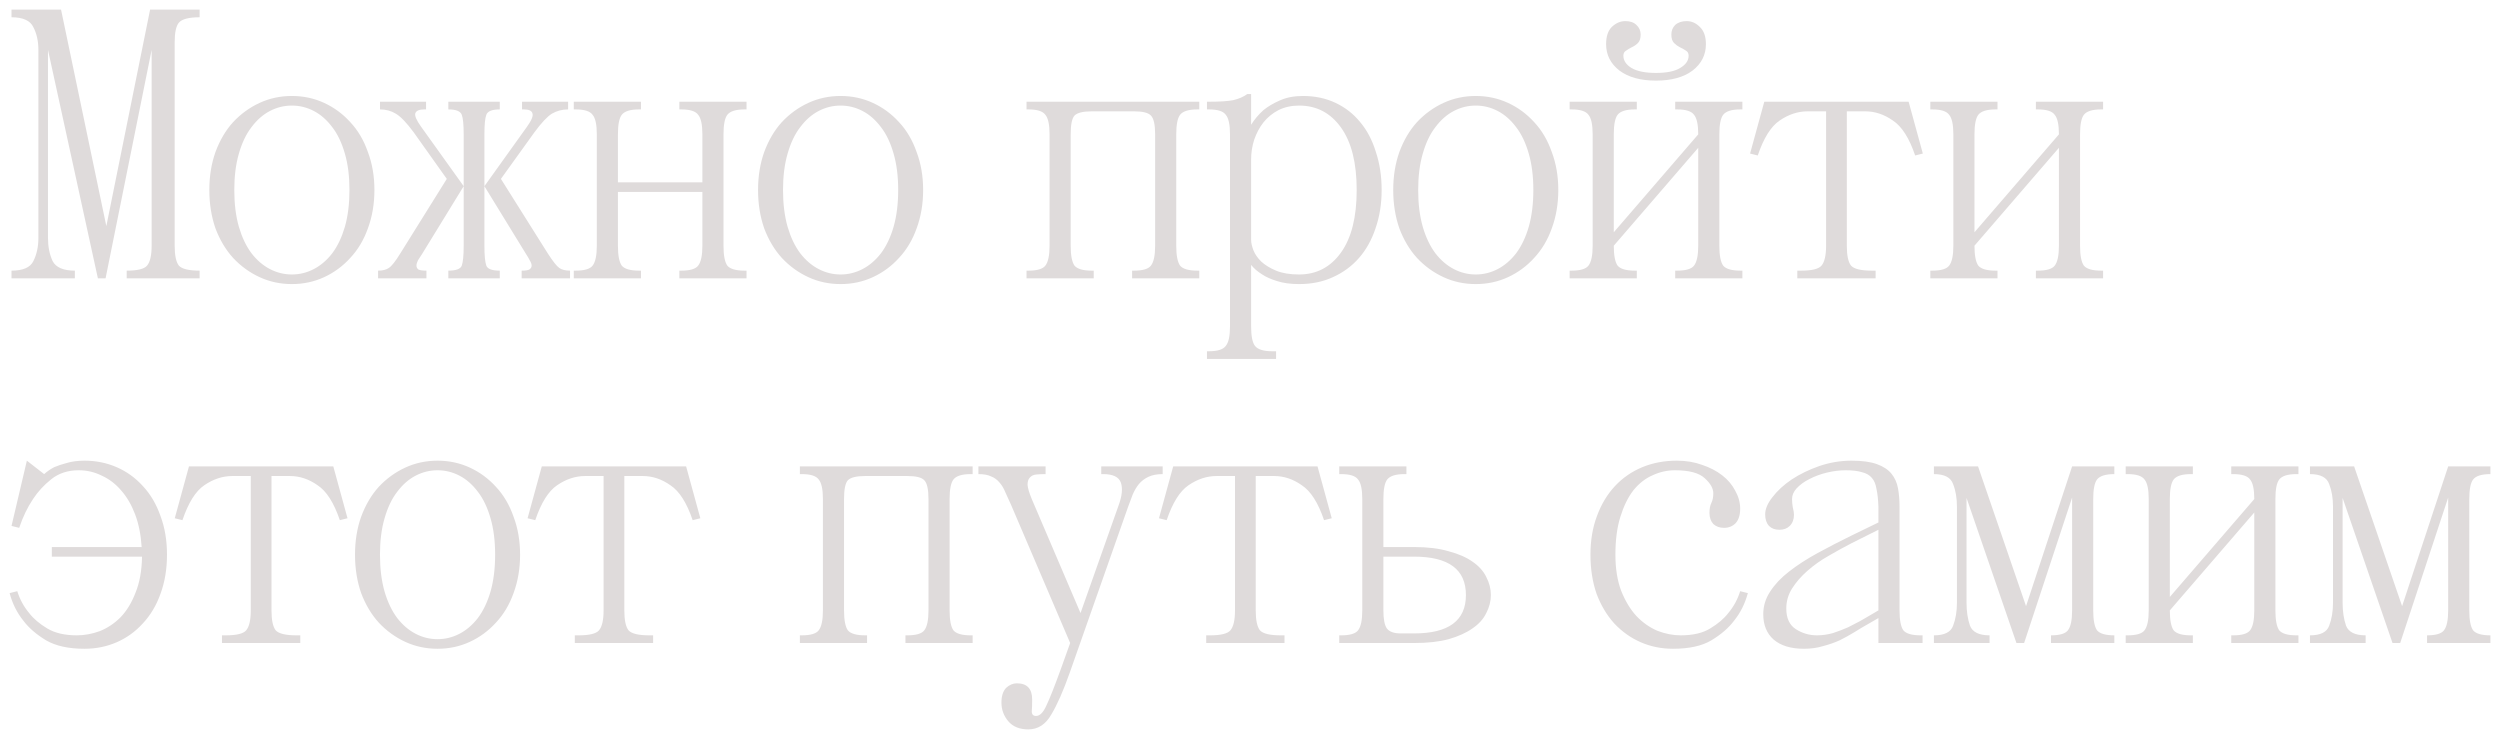 <?xml version="1.0" encoding="UTF-8"?> <svg xmlns="http://www.w3.org/2000/svg" viewBox="5999.4 4417.5 260.491 77"><path fill="#DFDBDB" fill-opacity="1" stroke="" stroke-opacity="1" stroke-width="1" fill-rule="evenodd" id="tSvg13cfd753d93" d="M 6003.4 4442.3 C 6003.4 4422.7 6003.4 4422.7 6003.4 4422.7 C 6003.4 4421.793 6003.227 4421.007 6002.88 4420.34 C 6002.56 4419.647 6001.8 4419.3 6000.6 4419.3 C 6000.6 4418.5 6000.6 4418.5 6000.6 4418.5 C 6000.6 4418.5 6005.76 4418.5 6005.76 4418.5 C 6005.76 4418.5 6010.48 4441.06 6010.48 4441.06 C 6010.48 4441.06 6015.04 4418.5 6015.04 4418.5 C 6015.04 4418.5 6020.2 4418.5 6020.2 4418.5 C 6020.2 4418.5 6020.2 4419.3 6020.2 4419.3 C 6019.08 4419.3 6018.36 4419.487 6018.04 4419.86 C 6017.747 4420.207 6017.6 4420.887 6017.6 4421.9 C 6017.6 4443.1 6017.6 4443.1 6017.6 4443.1 C 6017.6 4444.113 6017.747 4444.807 6018.04 4445.18 C 6018.36 4445.527 6019.08 4445.7 6020.2 4445.7 C 6020.2 4446.5 6020.2 4446.5 6020.2 4446.5 C 6020.2 4446.5 6012.6 4446.5 6012.6 4446.5 C 6012.6 4446.5 6012.6 4445.7 6012.6 4445.7 C 6013.72 4445.7 6014.427 4445.527 6014.72 4445.18 C 6015.04 4444.807 6015.2 4444.113 6015.2 4443.1 C 6015.2 4422.7 6015.2 4422.7 6015.2 4422.7 C 6015.2 4422.7 6010.4 4446.5 6010.4 4446.5 C 6010.4 4446.5 6009.6 4446.5 6009.6 4446.5 C 6009.6 4446.5 6004.4 4422.7 6004.4 4422.7 C 6004.4 4422.7 6004.4 4442.3 6004.4 4442.3 C 6004.4 4443.207 6004.56 4444.007 6004.88 4444.7 C 6005.227 4445.367 6006 4445.7 6007.2 4445.7 C 6007.2 4446.5 6007.2 4446.5 6007.2 4446.5 C 6007.2 4446.5 6000.6 4446.5 6000.6 4446.5 C 6000.6 4446.5 6000.6 4445.7 6000.6 4445.7 C 6001.8 4445.7 6002.56 4445.367 6002.88 4444.7 C 6003.227 4444.007 6003.4 4443.207 6003.4 4442.3Z M 6021.212 4437.3 C 6021.212 4435.86 6021.426 4434.54 6021.852 4433.34 C 6022.306 4432.113 6022.919 4431.073 6023.693 4430.22 C 6024.493 4429.367 6025.413 4428.7 6026.453 4428.22 C 6027.493 4427.74 6028.613 4427.5 6029.812 4427.5 C 6031.012 4427.5 6032.132 4427.74 6033.172 4428.22 C 6034.212 4428.7 6035.119 4429.367 6035.892 4430.22 C 6036.693 4431.073 6037.306 4432.113 6037.733 4433.34 C 6038.186 4434.54 6038.413 4435.86 6038.413 4437.3 C 6038.413 4438.74 6038.186 4440.073 6037.733 4441.3 C 6037.306 4442.5 6036.693 4443.527 6035.892 4444.38 C 6035.119 4445.233 6034.212 4445.9 6033.172 4446.38 C 6032.132 4446.86 6031.012 4447.1 6029.812 4447.1 C 6028.613 4447.1 6027.493 4446.86 6026.453 4446.38 C 6025.413 4445.9 6024.493 4445.233 6023.693 4444.38 C 6022.919 4443.527 6022.306 4442.5 6021.852 4441.3 C 6021.426 4440.073 6021.212 4438.74 6021.212 4437.3Z M 6023.812 4437.3 C 6023.812 4438.74 6023.972 4440.02 6024.292 4441.14 C 6024.613 4442.233 6025.052 4443.153 6025.613 4443.9 C 6026.172 4444.62 6026.812 4445.167 6027.533 4445.54 C 6028.252 4445.913 6029.012 4446.1 6029.812 4446.1 C 6030.613 4446.1 6031.373 4445.913 6032.092 4445.54 C 6032.812 4445.167 6033.453 4444.62 6034.012 4443.9 C 6034.573 4443.153 6035.012 4442.233 6035.333 4441.14 C 6035.653 4440.02 6035.812 4438.74 6035.812 4437.3 C 6035.812 4435.86 6035.653 4434.593 6035.333 4433.5 C 6035.012 4432.38 6034.573 4431.46 6034.012 4430.74 C 6033.453 4429.993 6032.812 4429.433 6032.092 4429.06 C 6031.373 4428.687 6030.613 4428.5 6029.812 4428.5 C 6029.012 4428.5 6028.252 4428.687 6027.533 4429.06 C 6026.812 4429.433 6026.172 4429.993 6025.613 4430.74 C 6025.052 4431.46 6024.613 4432.38 6024.292 4433.5 C 6023.972 4434.593 6023.812 4435.86 6023.812 4437.3Z M 6038.794 4446.5 C 6038.794 4445.7 6038.794 4445.7 6038.794 4445.7 C 6039.274 4445.7 6039.647 4445.607 6039.914 4445.42 C 6040.207 4445.233 6040.607 4444.727 6041.114 4443.9 C 6045.954 4436.14 6045.954 4436.14 6045.954 4436.14 C 6045.954 4436.14 6042.514 4431.3 6042.514 4431.3 C 6041.767 4430.287 6041.14 4429.633 6040.634 4429.34 C 6040.154 4429.047 6039.607 4428.9 6038.994 4428.9 C 6038.994 4428.1 6038.994 4428.1 6038.994 4428.1 C 6038.994 4428.1 6043.794 4428.1 6043.794 4428.1 C 6043.794 4428.1 6043.794 4428.9 6043.794 4428.9 C 6043.794 4428.9 6043.594 4428.9 6043.594 4428.9 C 6043.087 4428.9 6042.78 4429.033 6042.674 4429.3 C 6042.594 4429.567 6042.794 4430.033 6043.274 4430.7 C 6047.714 4436.9 6047.714 4436.9 6047.714 4436.9 C 6047.714 4436.9 6047.714 4431.5 6047.714 4431.5 C 6047.714 4430.487 6047.647 4429.807 6047.514 4429.46 C 6047.38 4429.087 6046.914 4428.9 6046.114 4428.9 C 6046.114 4428.1 6046.114 4428.1 6046.114 4428.1 C 6046.114 4428.1 6051.474 4428.1 6051.474 4428.1 C 6051.474 4428.1 6051.474 4428.9 6051.474 4428.9 C 6050.674 4428.9 6050.207 4429.087 6050.074 4429.46 C 6049.94 4429.807 6049.874 4430.487 6049.874 4431.5 C 6049.874 4436.9 6049.874 4436.9 6049.874 4436.9 C 6049.874 4436.9 6054.314 4430.7 6054.314 4430.7 C 6054.794 4430.033 6054.98 4429.567 6054.874 4429.3 C 6054.794 4429.033 6054.5 4428.9 6053.994 4428.9 C 6053.794 4428.9 6053.794 4428.9 6053.794 4428.9 C 6053.794 4428.9 6053.794 4428.1 6053.794 4428.1 C 6053.794 4428.1 6058.594 4428.1 6058.594 4428.1 C 6058.594 4428.1 6058.594 4428.9 6058.594 4428.9 C 6057.98 4428.9 6057.42 4429.047 6056.914 4429.34 C 6056.434 4429.633 6055.82 4430.287 6055.074 4431.3 C 6051.594 4436.14 6051.594 4436.14 6051.594 4436.14 C 6051.594 4436.14 6056.474 4443.9 6056.474 4443.9 C 6057.007 4444.727 6057.407 4445.233 6057.674 4445.42 C 6057.94 4445.607 6058.314 4445.7 6058.794 4445.7 C 6058.794 4446.5 6058.794 4446.5 6058.794 4446.5 C 6058.794 4446.5 6053.754 4446.5 6053.754 4446.5 C 6053.754 4446.5 6053.754 4445.7 6053.754 4445.7 C 6054.154 4445.7 6054.42 4445.66 6054.554 4445.58 C 6054.714 4445.473 6054.794 4445.34 6054.794 4445.18 C 6054.794 4445.02 6054.727 4444.833 6054.594 4444.62 C 6054.487 4444.407 6054.354 4444.18 6054.194 4443.94 C 6049.874 4436.9 6049.874 4436.9 6049.874 4436.9 C 6049.874 4436.9 6049.874 4443.1 6049.874 4443.1 C 6049.874 4444.113 6049.94 4444.807 6050.074 4445.18 C 6050.207 4445.527 6050.674 4445.7 6051.474 4445.7 C 6051.474 4446.5 6051.474 4446.5 6051.474 4446.5 C 6051.474 4446.5 6046.114 4446.5 6046.114 4446.5 C 6046.114 4446.5 6046.114 4445.7 6046.114 4445.7 C 6046.914 4445.7 6047.38 4445.527 6047.514 4445.18 C 6047.647 4444.807 6047.714 4444.113 6047.714 4443.1 C 6047.714 4436.9 6047.714 4436.9 6047.714 4436.9 C 6047.714 4436.9 6043.394 4443.94 6043.394 4443.94 C 6043.234 4444.18 6043.087 4444.407 6042.954 4444.62 C 6042.847 4444.833 6042.794 4445.02 6042.794 4445.18 C 6042.794 4445.34 6042.86 4445.473 6042.994 4445.58 C 6043.154 4445.66 6043.434 4445.7 6043.834 4445.7 C 6043.834 4446.5 6043.834 4446.5 6043.834 4446.5 C 6043.834 4446.5 6038.794 4446.5 6038.794 4446.5 M 6059.186 4446.5 C 6059.186 4445.7 6059.186 4445.7 6059.186 4445.7 C 6059.186 4445.7 6059.386 4445.7 6059.386 4445.7 C 6060.293 4445.7 6060.879 4445.527 6061.146 4445.18 C 6061.439 4444.807 6061.586 4444.113 6061.586 4443.1 C 6061.586 4431.5 6061.586 4431.5 6061.586 4431.5 C 6061.586 4430.487 6061.439 4429.807 6061.146 4429.46 C 6060.879 4429.087 6060.293 4428.9 6059.386 4428.9 C 6059.186 4428.9 6059.186 4428.9 6059.186 4428.9 C 6059.186 4428.9 6059.186 4428.1 6059.186 4428.1 C 6059.186 4428.1 6066.186 4428.1 6066.186 4428.1 C 6066.186 4428.1 6066.186 4428.9 6066.186 4428.9 C 6066.186 4428.9 6065.986 4428.9 6065.986 4428.9 C 6065.079 4428.9 6064.479 4429.087 6064.186 4429.46 C 6063.919 4429.807 6063.786 4430.487 6063.786 4431.5 C 6063.786 4436.5 6063.786 4436.5 6063.786 4436.5 C 6063.786 4436.5 6072.586 4436.5 6072.586 4436.5 C 6072.586 4436.5 6072.586 4431.5 6072.586 4431.5 C 6072.586 4430.487 6072.439 4429.807 6072.146 4429.46 C 6071.879 4429.087 6071.293 4428.9 6070.386 4428.9 C 6070.186 4428.9 6070.186 4428.9 6070.186 4428.9 C 6070.186 4428.9 6070.186 4428.1 6070.186 4428.1 C 6070.186 4428.1 6077.186 4428.1 6077.186 4428.1 C 6077.186 4428.1 6077.186 4428.9 6077.186 4428.9 C 6077.186 4428.9 6076.986 4428.9 6076.986 4428.9 C 6076.079 4428.9 6075.479 4429.087 6075.186 4429.46 C 6074.919 4429.807 6074.786 4430.487 6074.786 4431.5 C 6074.786 4443.1 6074.786 4443.1 6074.786 4443.1 C 6074.786 4444.113 6074.919 4444.807 6075.186 4445.18 C 6075.479 4445.527 6076.079 4445.7 6076.986 4445.7 C 6077.186 4445.7 6077.186 4445.7 6077.186 4445.7 C 6077.186 4445.7 6077.186 4446.5 6077.186 4446.5 C 6077.186 4446.5 6070.186 4446.5 6070.186 4446.5 C 6070.186 4446.5 6070.186 4445.7 6070.186 4445.7 C 6070.186 4445.7 6070.386 4445.7 6070.386 4445.7 C 6071.293 4445.7 6071.879 4445.527 6072.146 4445.18 C 6072.439 4444.807 6072.586 4444.113 6072.586 4443.1 C 6072.586 4437.5 6072.586 4437.5 6072.586 4437.5 C 6072.586 4437.5 6063.786 4437.5 6063.786 4437.5 C 6063.786 4437.5 6063.786 4443.1 6063.786 4443.1 C 6063.786 4444.113 6063.919 4444.807 6064.186 4445.18 C 6064.479 4445.527 6065.079 4445.7 6065.986 4445.7 C 6066.186 4445.7 6066.186 4445.7 6066.186 4445.7 C 6066.186 4445.7 6066.186 4446.5 6066.186 4446.5 C 6066.186 4446.5 6059.186 4446.5 6059.186 4446.5 M 6078.387 4437.3 C 6078.387 4435.86 6078.601 4434.54 6079.028 4433.34 C 6079.481 4432.113 6080.094 4431.073 6080.868 4430.22 C 6081.667 4429.367 6082.587 4428.7 6083.627 4428.22 C 6084.667 4427.74 6085.788 4427.5 6086.988 4427.5 C 6088.188 4427.5 6089.307 4427.74 6090.347 4428.22 C 6091.387 4428.7 6092.294 4429.367 6093.068 4430.22 C 6093.868 4431.073 6094.481 4432.113 6094.908 4433.34 C 6095.361 4434.54 6095.587 4435.86 6095.587 4437.3 C 6095.587 4438.74 6095.361 4440.073 6094.908 4441.3 C 6094.481 4442.5 6093.868 4443.527 6093.068 4444.38 C 6092.294 4445.233 6091.387 4445.9 6090.347 4446.38 C 6089.307 4446.86 6088.188 4447.1 6086.988 4447.1 C 6085.788 4447.1 6084.667 4446.86 6083.627 4446.38 C 6082.587 4445.9 6081.667 4445.233 6080.868 4444.38 C 6080.094 4443.527 6079.481 4442.5 6079.028 4441.3 C 6078.601 4440.073 6078.387 4438.74 6078.387 4437.3Z M 6080.988 4437.3 C 6080.988 4438.74 6081.148 4440.02 6081.467 4441.14 C 6081.788 4442.233 6082.227 4443.153 6082.788 4443.9 C 6083.347 4444.62 6083.988 4445.167 6084.708 4445.54 C 6085.427 4445.913 6086.188 4446.1 6086.988 4446.1 C 6087.788 4446.1 6088.547 4445.913 6089.267 4445.54 C 6089.988 4445.167 6090.627 4444.62 6091.188 4443.9 C 6091.748 4443.153 6092.188 4442.233 6092.507 4441.14 C 6092.828 4440.02 6092.988 4438.74 6092.988 4437.3 C 6092.988 4435.86 6092.828 4434.593 6092.507 4433.5 C 6092.188 4432.38 6091.748 4431.46 6091.188 4430.74 C 6090.627 4429.993 6089.988 4429.433 6089.267 4429.06 C 6088.547 4428.687 6087.788 4428.5 6086.988 4428.5 C 6086.188 4428.5 6085.427 4428.687 6084.708 4429.06 C 6083.988 4429.433 6083.347 4429.993 6082.788 4430.74 C 6082.227 4431.46 6081.788 4432.38 6081.467 4433.5 C 6081.148 4434.593 6080.988 4435.86 6080.988 4437.3Z M 6106.361 4446.5 C 6106.361 4445.7 6106.361 4445.7 6106.361 4445.7 C 6106.361 4445.7 6106.561 4445.7 6106.561 4445.7 C 6107.468 4445.7 6108.054 4445.527 6108.321 4445.18 C 6108.614 4444.807 6108.761 4444.113 6108.761 4443.1 C 6108.761 4431.5 6108.761 4431.5 6108.761 4431.5 C 6108.761 4430.487 6108.614 4429.807 6108.321 4429.46 C 6108.054 4429.087 6107.468 4428.9 6106.561 4428.9 C 6106.361 4428.9 6106.361 4428.9 6106.361 4428.9 C 6106.361 4428.9 6106.361 4428.1 6106.361 4428.1 C 6106.361 4428.1 6124.361 4428.1 6124.361 4428.1 C 6124.361 4428.1 6124.361 4428.9 6124.361 4428.9 C 6124.361 4428.9 6124.161 4428.9 6124.161 4428.9 C 6123.254 4428.9 6122.654 4429.087 6122.361 4429.46 C 6122.094 4429.807 6121.961 4430.487 6121.961 4431.5 C 6121.961 4443.1 6121.961 4443.1 6121.961 4443.1 C 6121.961 4444.113 6122.094 4444.807 6122.361 4445.18 C 6122.654 4445.527 6123.254 4445.7 6124.161 4445.7 C 6124.361 4445.7 6124.361 4445.7 6124.361 4445.7 C 6124.361 4445.7 6124.361 4446.5 6124.361 4446.5 C 6124.361 4446.5 6117.361 4446.5 6117.361 4446.5 C 6117.361 4446.5 6117.361 4445.7 6117.361 4445.7 C 6117.361 4445.7 6117.561 4445.7 6117.561 4445.7 C 6118.468 4445.7 6119.054 4445.527 6119.321 4445.18 C 6119.614 4444.807 6119.761 4444.113 6119.761 4443.1 C 6119.761 4431.5 6119.761 4431.5 6119.761 4431.5 C 6119.761 4430.487 6119.614 4429.833 6119.321 4429.54 C 6119.054 4429.247 6118.468 4429.1 6117.561 4429.1 C 6113.161 4429.1 6113.161 4429.1 6113.161 4429.1 C 6112.254 4429.1 6111.654 4429.247 6111.361 4429.54 C 6111.094 4429.833 6110.961 4430.487 6110.961 4431.5 C 6110.961 4443.1 6110.961 4443.1 6110.961 4443.1 C 6110.961 4444.113 6111.094 4444.807 6111.361 4445.18 C 6111.654 4445.527 6112.254 4445.7 6113.161 4445.7 C 6113.361 4445.7 6113.361 4445.7 6113.361 4445.7 C 6113.361 4445.7 6113.361 4446.5 6113.361 4446.5 C 6113.361 4446.5 6106.361 4446.5 6106.361 4446.5 M 6125.362 4454.1 C 6126.269 4454.1 6126.856 4453.913 6127.122 4453.54 C 6127.416 4453.193 6127.562 4452.513 6127.562 4451.5 C 6127.562 4431.5 6127.562 4431.5 6127.562 4431.5 C 6127.562 4430.487 6127.416 4429.807 6127.122 4429.46 C 6126.856 4429.087 6126.269 4428.9 6125.362 4428.9 C 6125.162 4428.9 6125.162 4428.9 6125.162 4428.9 C 6125.162 4428.9 6125.162 4428.1 6125.162 4428.1 C 6125.162 4428.1 6125.362 4428.1 6125.362 4428.1 C 6126.482 4428.1 6127.322 4428.047 6127.882 4427.94 C 6128.469 4427.807 6128.962 4427.593 6129.362 4427.3 C 6129.762 4427.3 6129.762 4427.3 6129.762 4427.3 C 6129.762 4427.3 6129.762 4430.5 6129.762 4430.5 C 6130.109 4429.94 6130.536 4429.433 6131.042 4428.98 C 6131.496 4428.607 6132.056 4428.273 6132.722 4427.98 C 6133.416 4427.66 6134.229 4427.5 6135.162 4427.5 C 6136.416 4427.5 6137.549 4427.74 6138.562 4428.22 C 6139.576 4428.7 6140.429 4429.367 6141.122 4430.22 C 6141.842 4431.073 6142.389 4432.113 6142.762 4433.34 C 6143.162 4434.54 6143.362 4435.86 6143.362 4437.3 C 6143.362 4438.74 6143.149 4440.073 6142.722 4441.3 C 6142.322 4442.5 6141.749 4443.527 6141.002 4444.38 C 6140.256 4445.233 6139.349 4445.9 6138.282 4446.38 C 6137.242 4446.86 6136.069 4447.1 6134.762 4447.1 C 6133.856 4447.1 6133.082 4446.993 6132.442 4446.78 C 6131.829 4446.593 6131.322 4446.367 6130.922 4446.1 C 6130.442 4445.807 6130.056 4445.473 6129.762 4445.1 C 6129.762 4451.5 6129.762 4451.5 6129.762 4451.5 C 6129.762 4452.513 6129.896 4453.193 6130.162 4453.54 C 6130.456 4453.913 6131.056 4454.1 6131.962 4454.1 C 6132.362 4454.1 6132.362 4454.1 6132.362 4454.1 C 6132.362 4454.1 6132.362 4454.9 6132.362 4454.9 C 6132.362 4454.9 6125.162 4454.9 6125.162 4454.9 C 6125.162 4454.9 6125.162 4454.1 6125.162 4454.1 C 6125.162 4454.1 6125.362 4454.1 6125.362 4454.1 M 6129.762 4442.5 C 6129.762 4442.793 6129.842 4443.153 6130.002 4443.58 C 6130.162 4443.98 6130.429 4444.367 6130.802 4444.74 C 6131.202 4445.113 6131.722 4445.433 6132.362 4445.7 C 6133.002 4445.967 6133.802 4446.1 6134.762 4446.1 C 6136.576 4446.1 6138.029 4445.34 6139.122 4443.82 C 6140.216 4442.3 6140.762 4440.127 6140.762 4437.3 C 6140.762 4434.473 6140.216 4432.3 6139.122 4430.78 C 6138.029 4429.26 6136.576 4428.5 6134.762 4428.5 C 6133.962 4428.5 6133.242 4428.66 6132.602 4428.98 C 6131.989 4429.3 6131.469 4429.727 6131.042 4430.26 C 6130.642 4430.767 6130.322 4431.367 6130.082 4432.06 C 6129.869 4432.727 6129.762 4433.407 6129.762 4434.1 C 6129.762 4442.5 6129.762 4442.5 6129.762 4442.5 M 6144.569 4437.3 C 6144.569 4435.86 6144.782 4434.54 6145.209 4433.34 C 6145.662 4432.113 6146.275 4431.073 6147.049 4430.22 C 6147.849 4429.367 6148.769 4428.7 6149.809 4428.22 C 6150.849 4427.74 6151.969 4427.5 6153.169 4427.5 C 6154.369 4427.5 6155.489 4427.74 6156.529 4428.22 C 6157.569 4428.7 6158.475 4429.367 6159.249 4430.22 C 6160.049 4431.073 6160.662 4432.113 6161.089 4433.34 C 6161.542 4434.54 6161.769 4435.86 6161.769 4437.3 C 6161.769 4438.74 6161.542 4440.073 6161.089 4441.3 C 6160.662 4442.5 6160.049 4443.527 6159.249 4444.38 C 6158.475 4445.233 6157.569 4445.9 6156.529 4446.38 C 6155.489 4446.86 6154.369 4447.1 6153.169 4447.1 C 6151.969 4447.1 6150.849 4446.86 6149.809 4446.38 C 6148.769 4445.9 6147.849 4445.233 6147.049 4444.38 C 6146.275 4443.527 6145.662 4442.5 6145.209 4441.3 C 6144.782 4440.073 6144.569 4438.74 6144.569 4437.3Z M 6147.169 4437.3 C 6147.169 4438.74 6147.329 4440.02 6147.649 4441.14 C 6147.969 4442.233 6148.409 4443.153 6148.969 4443.9 C 6149.529 4444.62 6150.169 4445.167 6150.889 4445.54 C 6151.609 4445.913 6152.369 4446.1 6153.169 4446.1 C 6153.969 4446.1 6154.729 4445.913 6155.449 4445.54 C 6156.169 4445.167 6156.809 4444.62 6157.369 4443.9 C 6157.929 4443.153 6158.369 4442.233 6158.689 4441.14 C 6159.009 4440.02 6159.169 4438.74 6159.169 4437.3 C 6159.169 4435.86 6159.009 4434.593 6158.689 4433.5 C 6158.369 4432.38 6157.929 4431.46 6157.369 4430.74 C 6156.809 4429.993 6156.169 4429.433 6155.449 4429.06 C 6154.729 4428.687 6153.969 4428.5 6153.169 4428.5 C 6152.369 4428.5 6151.609 4428.687 6150.889 4429.06 C 6150.169 4429.433 6149.529 4429.993 6148.969 4430.74 C 6148.409 4431.46 6147.969 4432.38 6147.649 4433.5 C 6147.329 4434.593 6147.169 4435.86 6147.169 4437.3Z M 6162.95 4446.5 C 6162.95 4445.7 6162.95 4445.7 6162.95 4445.7 C 6162.95 4445.7 6163.15 4445.7 6163.15 4445.7 C 6164.057 4445.7 6164.643 4445.527 6164.91 4445.18 C 6165.203 4444.807 6165.35 4444.113 6165.35 4443.1 C 6165.35 4431.5 6165.35 4431.5 6165.35 4431.5 C 6165.35 4430.487 6165.203 4429.807 6164.91 4429.46 C 6164.643 4429.087 6164.057 4428.9 6163.15 4428.9 C 6162.95 4428.9 6162.95 4428.9 6162.95 4428.9 C 6162.95 4428.9 6162.95 4428.1 6162.95 4428.1 C 6162.95 4428.1 6169.95 4428.1 6169.95 4428.1 C 6169.95 4428.1 6169.95 4428.9 6169.95 4428.9 C 6169.95 4428.9 6169.75 4428.9 6169.75 4428.9 C 6168.843 4428.9 6168.243 4429.087 6167.95 4429.46 C 6167.683 4429.807 6167.55 4430.487 6167.55 4431.5 C 6167.55 4441.7 6167.55 4441.7 6167.55 4441.7 C 6167.55 4441.7 6176.35 4431.5 6176.35 4431.5 C 6176.35 4430.487 6176.203 4429.807 6175.91 4429.46 C 6175.643 4429.087 6175.057 4428.9 6174.15 4428.9 C 6173.95 4428.9 6173.95 4428.9 6173.95 4428.9 C 6173.95 4428.9 6173.95 4428.1 6173.95 4428.1 C 6173.95 4428.1 6180.95 4428.1 6180.95 4428.1 C 6180.95 4428.1 6180.95 4428.9 6180.95 4428.9 C 6180.95 4428.9 6180.75 4428.9 6180.75 4428.9 C 6179.843 4428.9 6179.243 4429.087 6178.95 4429.46 C 6178.683 4429.807 6178.55 4430.487 6178.55 4431.5 C 6178.55 4443.1 6178.55 4443.1 6178.55 4443.1 C 6178.55 4444.113 6178.683 4444.807 6178.95 4445.18 C 6179.243 4445.527 6179.843 4445.7 6180.75 4445.7 C 6180.95 4445.7 6180.95 4445.7 6180.95 4445.7 C 6180.95 4445.7 6180.95 4446.5 6180.95 4446.5 C 6180.95 4446.5 6173.95 4446.5 6173.95 4446.5 C 6173.95 4446.5 6173.95 4445.7 6173.95 4445.7 C 6173.95 4445.7 6174.15 4445.7 6174.15 4445.7 C 6175.057 4445.7 6175.643 4445.527 6175.91 4445.18 C 6176.203 4444.807 6176.35 4444.113 6176.35 4443.1 C 6176.35 4432.9 6176.35 4432.9 6176.35 4432.9 C 6176.35 4432.9 6167.55 4443.1 6167.55 4443.1 C 6167.55 4444.113 6167.683 4444.807 6167.95 4445.18 C 6168.243 4445.527 6168.843 4445.7 6169.75 4445.7 C 6169.95 4445.7 6169.95 4445.7 6169.95 4445.7 C 6169.95 4445.7 6169.95 4446.5 6169.95 4446.5 C 6169.95 4446.5 6162.95 4446.5 6162.95 4446.5 M 6168.75 4419.7 C 6169.257 4419.7 6169.643 4419.833 6169.91 4420.1 C 6170.203 4420.367 6170.35 4420.7 6170.35 4421.1 C 6170.35 4421.5 6170.257 4421.793 6170.07 4421.98 C 6169.883 4422.167 6169.67 4422.313 6169.43 4422.42 C 6169.217 4422.527 6169.017 4422.647 6168.83 4422.78 C 6168.643 4422.887 6168.55 4423.06 6168.55 4423.3 C 6168.55 4423.807 6168.83 4424.233 6169.39 4424.58 C 6169.977 4424.927 6170.83 4425.1 6171.95 4425.1 C 6173.07 4425.1 6173.91 4424.927 6174.47 4424.58 C 6175.057 4424.233 6175.35 4423.807 6175.35 4423.3 C 6175.35 4423.06 6175.257 4422.887 6175.07 4422.78 C 6174.883 4422.647 6174.67 4422.527 6174.43 4422.42 C 6174.217 4422.313 6174.017 4422.167 6173.83 4421.98 C 6173.643 4421.793 6173.55 4421.5 6173.55 4421.1 C 6173.55 4420.7 6173.683 4420.367 6173.95 4420.1 C 6174.243 4419.833 6174.643 4419.7 6175.15 4419.7 C 6175.657 4419.7 6176.11 4419.9 6176.51 4420.3 C 6176.937 4420.7 6177.15 4421.3 6177.15 4422.1 C 6177.15 4423.22 6176.683 4424.14 6175.75 4424.86 C 6174.817 4425.553 6173.55 4425.9 6171.95 4425.9 C 6170.35 4425.9 6169.083 4425.553 6168.15 4424.86 C 6167.217 4424.14 6166.75 4423.22 6166.75 4422.1 C 6166.75 4421.3 6166.95 4420.7 6167.35 4420.3 C 6167.777 4419.9 6168.243 4419.7 6168.75 4419.7Z M 6183.232 4428.1 C 6198.272 4428.1 6198.272 4428.1 6198.272 4428.1 C 6198.272 4428.1 6199.752 4433.5 6199.752 4433.5 C 6199.752 4433.5 6198.952 4433.7 6198.952 4433.7 C 6198.338 4431.887 6197.565 4430.673 6196.632 4430.06 C 6195.725 4429.42 6194.765 4429.1 6193.752 4429.1 C 6191.832 4429.1 6191.832 4429.1 6191.832 4429.1 C 6191.832 4429.1 6191.832 4443.1 6191.832 4443.1 C 6191.832 4444.113 6191.978 4444.807 6192.272 4445.18 C 6192.592 4445.527 6193.312 4445.7 6194.432 4445.7 C 6194.832 4445.7 6194.832 4445.7 6194.832 4445.7 C 6194.832 4445.7 6194.832 4446.5 6194.832 4446.5 C 6194.832 4446.5 6186.672 4446.5 6186.672 4446.5 C 6186.672 4446.5 6186.672 4445.7 6186.672 4445.7 C 6186.672 4445.7 6187.072 4445.7 6187.072 4445.7 C 6188.192 4445.7 6188.898 4445.527 6189.192 4445.18 C 6189.512 4444.807 6189.672 4444.113 6189.672 4443.1 C 6189.672 4429.1 6189.672 4429.1 6189.672 4429.1 C 6189.672 4429.1 6187.752 4429.1 6187.752 4429.1 C 6186.738 4429.1 6185.765 4429.42 6184.832 4430.06 C 6183.925 4430.673 6183.165 4431.887 6182.552 4433.7 C 6181.752 4433.5 6181.752 4433.5 6181.752 4433.5 C 6181.752 4433.5 6183.232 4428.1 6183.232 4428.1 M 6200.533 4446.5 C 6200.533 4445.7 6200.533 4445.7 6200.533 4445.7 C 6200.533 4445.7 6200.733 4445.7 6200.733 4445.7 C 6201.639 4445.7 6202.226 4445.527 6202.493 4445.18 C 6202.786 4444.807 6202.933 4444.113 6202.933 4443.1 C 6202.933 4431.5 6202.933 4431.5 6202.933 4431.5 C 6202.933 4430.487 6202.786 4429.807 6202.493 4429.46 C 6202.226 4429.087 6201.639 4428.9 6200.733 4428.9 C 6200.533 4428.9 6200.533 4428.9 6200.533 4428.9 C 6200.533 4428.9 6200.533 4428.1 6200.533 4428.1 C 6200.533 4428.1 6207.533 4428.1 6207.533 4428.1 C 6207.533 4428.1 6207.533 4428.9 6207.533 4428.9 C 6207.533 4428.9 6207.333 4428.9 6207.333 4428.9 C 6206.426 4428.9 6205.826 4429.087 6205.533 4429.46 C 6205.266 4429.807 6205.133 4430.487 6205.133 4431.5 C 6205.133 4441.7 6205.133 4441.7 6205.133 4441.7 C 6205.133 4441.7 6213.933 4431.5 6213.933 4431.5 C 6213.933 4430.487 6213.786 4429.807 6213.493 4429.46 C 6213.226 4429.087 6212.639 4428.9 6211.733 4428.9 C 6211.533 4428.9 6211.533 4428.9 6211.533 4428.9 C 6211.533 4428.9 6211.533 4428.1 6211.533 4428.1 C 6211.533 4428.1 6218.533 4428.1 6218.533 4428.1 C 6218.533 4428.1 6218.533 4428.9 6218.533 4428.9 C 6218.533 4428.9 6218.333 4428.9 6218.333 4428.9 C 6217.426 4428.9 6216.826 4429.087 6216.533 4429.46 C 6216.266 4429.807 6216.133 4430.487 6216.133 4431.5 C 6216.133 4443.1 6216.133 4443.1 6216.133 4443.1 C 6216.133 4444.113 6216.266 4444.807 6216.533 4445.18 C 6216.826 4445.527 6217.426 4445.7 6218.333 4445.7 C 6218.533 4445.7 6218.533 4445.7 6218.533 4445.7 C 6218.533 4445.7 6218.533 4446.5 6218.533 4446.5 C 6218.533 4446.5 6211.533 4446.5 6211.533 4446.5 C 6211.533 4446.5 6211.533 4445.7 6211.533 4445.7 C 6211.533 4445.7 6211.733 4445.7 6211.733 4445.7 C 6212.639 4445.7 6213.226 4445.527 6213.493 4445.18 C 6213.786 4444.807 6213.933 4444.113 6213.933 4443.1 C 6213.933 4432.9 6213.933 4432.9 6213.933 4432.9 C 6213.933 4432.9 6205.133 4443.1 6205.133 4443.1 C 6205.133 4444.113 6205.266 4444.807 6205.533 4445.18 C 6205.826 4445.527 6206.426 4445.7 6207.333 4445.7 C 6207.533 4445.7 6207.533 4445.7 6207.533 4445.7 C 6207.533 4445.7 6207.533 4446.5 6207.533 4446.5 C 6207.533 4446.5 6200.533 4446.5 6200.533 4446.5 M 6000.4 4479.3 C 6001.2 4479.1 6001.2 4479.1 6001.2 4479.1 C 6001.467 4479.953 6001.88 4480.713 6002.44 4481.38 C 6002.893 4481.967 6003.52 4482.5 6004.32 4482.98 C 6005.12 4483.46 6006.147 4483.7 6007.4 4483.7 C 6008.2 4483.7 6009 4483.553 6009.8 4483.26 C 6010.6 4482.94 6011.32 4482.46 6011.96 4481.82 C 6012.6 4481.153 6013.12 4480.3 6013.52 4479.26 C 6013.947 4478.22 6014.173 4476.967 6014.2 4475.5 C 6004.8 4475.5 6004.8 4475.5 6004.8 4475.5 C 6004.8 4475.5 6004.8 4474.5 6004.8 4474.5 C 6004.8 4474.5 6014.16 4474.5 6014.16 4474.5 C 6014.08 4473.22 6013.853 4472.087 6013.48 4471.1 C 6013.107 4470.113 6012.627 4469.287 6012.04 4468.62 C 6011.453 4467.927 6010.773 4467.407 6010 4467.06 C 6009.253 4466.687 6008.453 4466.5 6007.6 4466.5 C 6006.48 4466.5 6005.533 4466.807 6004.76 4467.42 C 6003.987 4468.033 6003.347 4468.727 6002.84 4469.5 C 6002.253 4470.38 6001.773 4471.38 6001.4 4472.5 C 6000.6 4472.3 6000.6 4472.3 6000.6 4472.3 C 6000.6 4472.3 6002.2 4465.5 6002.2 4465.5 C 6002.2 4465.5 6004 4466.9 6004 4466.9 C 6004.293 4466.633 6004.64 4466.393 6005.04 4466.18 C 6005.413 4466.02 6005.853 4465.873 6006.36 4465.74 C 6006.893 4465.58 6007.507 4465.5 6008.2 4465.5 C 6009.4 4465.5 6010.52 4465.727 6011.56 4466.18 C 6012.6 4466.633 6013.507 4467.287 6014.28 4468.14 C 6015.08 4468.993 6015.693 4470.033 6016.12 4471.26 C 6016.573 4472.46 6016.8 4473.807 6016.8 4475.3 C 6016.8 4476.793 6016.573 4478.153 6016.12 4479.38 C 6015.693 4480.58 6015.08 4481.607 6014.28 4482.46 C 6013.507 4483.313 6012.6 4483.967 6011.56 4484.42 C 6010.52 4484.873 6009.4 4485.1 6008.2 4485.1 C 6006.547 4485.1 6005.213 4484.807 6004.2 4484.22 C 6003.187 4483.607 6002.4 4482.927 6001.84 4482.18 C 6001.173 4481.353 6000.693 4480.393 6000.4 4479.3Z M 6019.089 4466.1 C 6034.129 4466.1 6034.129 4466.1 6034.129 4466.1 C 6034.129 4466.1 6035.609 4471.5 6035.609 4471.5 C 6035.609 4471.5 6034.809 4471.7 6034.809 4471.7 C 6034.196 4469.887 6033.423 4468.673 6032.489 4468.06 C 6031.583 4467.42 6030.623 4467.1 6029.609 4467.1 C 6027.689 4467.1 6027.689 4467.1 6027.689 4467.1 C 6027.689 4467.1 6027.689 4481.1 6027.689 4481.1 C 6027.689 4482.113 6027.836 4482.807 6028.129 4483.18 C 6028.449 4483.527 6029.169 4483.7 6030.289 4483.7 C 6030.689 4483.7 6030.689 4483.7 6030.689 4483.7 C 6030.689 4483.7 6030.689 4484.5 6030.689 4484.5 C 6030.689 4484.5 6022.529 4484.5 6022.529 4484.5 C 6022.529 4484.5 6022.529 4483.7 6022.529 4483.7 C 6022.529 4483.7 6022.929 4483.7 6022.929 4483.7 C 6024.049 4483.7 6024.756 4483.527 6025.049 4483.18 C 6025.369 4482.807 6025.529 4482.113 6025.529 4481.1 C 6025.529 4467.1 6025.529 4467.1 6025.529 4467.1 C 6025.529 4467.1 6023.609 4467.1 6023.609 4467.1 C 6022.596 4467.1 6021.623 4467.42 6020.689 4468.06 C 6019.783 4468.673 6019.023 4469.887 6018.409 4471.7 C 6017.609 4471.5 6017.609 4471.5 6017.609 4471.5 C 6017.609 4471.5 6019.089 4466.1 6019.089 4466.1 M 6036.391 4475.3 C 6036.391 4473.86 6036.604 4472.54 6037.031 4471.34 C 6037.484 4470.113 6038.097 4469.073 6038.871 4468.22 C 6039.671 4467.367 6040.591 4466.7 6041.631 4466.22 C 6042.671 4465.74 6043.791 4465.5 6044.991 4465.5 C 6046.191 4465.5 6047.311 4465.74 6048.351 4466.22 C 6049.391 4466.7 6050.297 4467.367 6051.071 4468.22 C 6051.871 4469.073 6052.484 4470.113 6052.911 4471.34 C 6053.364 4472.54 6053.591 4473.86 6053.591 4475.3 C 6053.591 4476.74 6053.364 4478.073 6052.911 4479.3 C 6052.484 4480.5 6051.871 4481.527 6051.071 4482.38 C 6050.297 4483.233 6049.391 4483.9 6048.351 4484.38 C 6047.311 4484.86 6046.191 4485.1 6044.991 4485.1 C 6043.791 4485.1 6042.671 4484.86 6041.631 4484.38 C 6040.591 4483.9 6039.671 4483.233 6038.871 4482.38 C 6038.097 4481.527 6037.484 4480.5 6037.031 4479.3 C 6036.604 4478.073 6036.391 4476.74 6036.391 4475.3Z M 6038.991 4475.3 C 6038.991 4476.74 6039.151 4478.02 6039.471 4479.14 C 6039.791 4480.233 6040.231 4481.153 6040.791 4481.9 C 6041.351 4482.62 6041.991 4483.167 6042.711 4483.54 C 6043.431 4483.913 6044.191 4484.1 6044.991 4484.1 C 6045.791 4484.1 6046.551 4483.913 6047.271 4483.54 C 6047.991 4483.167 6048.631 4482.62 6049.191 4481.9 C 6049.751 4481.153 6050.191 4480.233 6050.511 4479.14 C 6050.831 4478.02 6050.991 4476.74 6050.991 4475.3 C 6050.991 4473.86 6050.831 4472.593 6050.511 4471.5 C 6050.191 4470.38 6049.751 4469.46 6049.191 4468.74 C 6048.631 4467.993 6047.991 4467.433 6047.271 4467.06 C 6046.551 4466.687 6045.791 4466.5 6044.991 4466.5 C 6044.191 4466.5 6043.431 4466.687 6042.711 4467.06 C 6041.991 4467.433 6041.351 4467.993 6040.791 4468.74 C 6040.231 4469.46 6039.791 4470.38 6039.471 4471.5 C 6039.151 4472.593 6038.991 4473.86 6038.991 4475.3Z M 6055.852 4466.1 C 6070.892 4466.1 6070.892 4466.1 6070.892 4466.1 C 6070.892 4466.1 6072.372 4471.5 6072.372 4471.5 C 6072.372 4471.5 6071.572 4471.7 6071.572 4471.7 C 6070.958 4469.887 6070.185 4468.673 6069.252 4468.06 C 6068.345 4467.42 6067.385 4467.1 6066.372 4467.1 C 6064.452 4467.1 6064.452 4467.1 6064.452 4467.1 C 6064.452 4467.1 6064.452 4481.1 6064.452 4481.1 C 6064.452 4482.113 6064.599 4482.807 6064.892 4483.18 C 6065.212 4483.527 6065.932 4483.7 6067.052 4483.7 C 6067.452 4483.7 6067.452 4483.7 6067.452 4483.7 C 6067.452 4483.7 6067.452 4484.5 6067.452 4484.5 C 6067.452 4484.5 6059.292 4484.5 6059.292 4484.5 C 6059.292 4484.5 6059.292 4483.7 6059.292 4483.7 C 6059.292 4483.7 6059.692 4483.7 6059.692 4483.7 C 6060.812 4483.7 6061.519 4483.527 6061.812 4483.18 C 6062.132 4482.807 6062.292 4482.113 6062.292 4481.1 C 6062.292 4467.1 6062.292 4467.1 6062.292 4467.1 C 6062.292 4467.1 6060.372 4467.1 6060.372 4467.1 C 6059.359 4467.1 6058.385 4467.42 6057.452 4468.06 C 6056.545 4468.673 6055.785 4469.887 6055.172 4471.7 C 6054.372 4471.5 6054.372 4471.5 6054.372 4471.5 C 6054.372 4471.5 6055.852 4466.1 6055.852 4466.1 M 6082.745 4484.5 C 6082.745 4483.7 6082.745 4483.7 6082.745 4483.7 C 6082.745 4483.7 6082.945 4483.7 6082.945 4483.7 C 6083.852 4483.7 6084.439 4483.527 6084.705 4483.18 C 6084.999 4482.807 6085.145 4482.113 6085.145 4481.1 C 6085.145 4469.5 6085.145 4469.5 6085.145 4469.5 C 6085.145 4468.487 6084.999 4467.807 6084.705 4467.46 C 6084.439 4467.087 6083.852 4466.9 6082.945 4466.9 C 6082.745 4466.9 6082.745 4466.9 6082.745 4466.9 C 6082.745 4466.9 6082.745 4466.1 6082.745 4466.1 C 6082.745 4466.1 6100.745 4466.1 6100.745 4466.1 C 6100.745 4466.1 6100.745 4466.9 6100.745 4466.9 C 6100.745 4466.9 6100.545 4466.9 6100.545 4466.9 C 6099.639 4466.9 6099.039 4467.087 6098.745 4467.46 C 6098.479 4467.807 6098.345 4468.487 6098.345 4469.5 C 6098.345 4481.1 6098.345 4481.1 6098.345 4481.1 C 6098.345 4482.113 6098.479 4482.807 6098.745 4483.18 C 6099.039 4483.527 6099.639 4483.7 6100.545 4483.7 C 6100.745 4483.7 6100.745 4483.7 6100.745 4483.7 C 6100.745 4483.7 6100.745 4484.5 6100.745 4484.5 C 6100.745 4484.5 6093.745 4484.5 6093.745 4484.5 C 6093.745 4484.5 6093.745 4483.7 6093.745 4483.7 C 6093.745 4483.7 6093.945 4483.7 6093.945 4483.7 C 6094.852 4483.7 6095.439 4483.527 6095.705 4483.18 C 6095.999 4482.807 6096.145 4482.113 6096.145 4481.1 C 6096.145 4469.5 6096.145 4469.5 6096.145 4469.5 C 6096.145 4468.487 6095.999 4467.833 6095.705 4467.54 C 6095.439 4467.247 6094.852 4467.1 6093.945 4467.1 C 6089.545 4467.1 6089.545 4467.1 6089.545 4467.1 C 6088.639 4467.1 6088.039 4467.247 6087.745 4467.54 C 6087.479 4467.833 6087.345 4468.487 6087.345 4469.5 C 6087.345 4481.1 6087.345 4481.1 6087.345 4481.1 C 6087.345 4482.113 6087.479 4482.807 6087.745 4483.18 C 6088.039 4483.527 6088.639 4483.7 6089.545 4483.7 C 6089.745 4483.7 6089.745 4483.7 6089.745 4483.7 C 6089.745 4483.7 6089.745 4484.5 6089.745 4484.5 C 6089.745 4484.5 6082.745 4484.5 6082.745 4484.5 M 6108.347 4466.1 C 6108.347 4466.9 6108.347 4466.9 6108.347 4466.9 C 6108 4466.9 6107.68 4466.913 6107.387 4466.94 C 6107.094 4466.967 6106.867 4467.073 6106.707 4467.26 C 6106.547 4467.42 6106.467 4467.673 6106.467 4468.02 C 6106.494 4468.367 6106.64 4468.86 6106.907 4469.5 C 6111.987 4481.38 6111.987 4481.38 6111.987 4481.38 C 6111.987 4481.38 6115.947 4470.18 6115.947 4470.18 C 6116.32 4469.167 6116.4 4468.367 6116.187 4467.78 C 6115.974 4467.193 6115.36 4466.9 6114.347 4466.9 C 6114.147 4466.9 6114.147 4466.9 6114.147 4466.9 C 6114.147 4466.9 6114.147 4466.1 6114.147 4466.1 C 6114.147 4466.1 6120.547 4466.1 6120.547 4466.1 C 6120.547 4466.1 6120.547 4466.9 6120.547 4466.9 C 6119.96 4466.9 6119.467 4466.993 6119.067 4467.18 C 6118.667 4467.367 6118.334 4467.62 6118.067 4467.94 C 6117.827 4468.233 6117.614 4468.593 6117.427 4469.02 C 6117.267 4469.42 6117.107 4469.847 6116.947 4470.3 C 6110.867 4487.58 6110.867 4487.58 6110.867 4487.58 C 6110.2 4489.473 6109.56 4490.927 6108.947 4491.94 C 6108.36 4492.98 6107.56 4493.5 6106.547 4493.5 C 6105.64 4493.5 6104.947 4493.22 6104.467 4492.66 C 6103.987 4492.1 6103.747 4491.447 6103.747 4490.7 C 6103.747 4490.033 6103.907 4489.527 6104.227 4489.18 C 6104.574 4488.86 6104.947 4488.7 6105.347 4488.7 C 6106.414 4488.7 6106.947 4489.26 6106.947 4490.38 C 6106.947 4490.913 6106.934 4491.327 6106.907 4491.62 C 6106.907 4491.94 6107.054 4492.1 6107.347 4492.1 C 6107.747 4492.1 6108.107 4491.74 6108.427 4491.02 C 6108.774 4490.3 6109.28 4489.02 6109.947 4487.18 C 6110.907 4484.5 6110.907 4484.5 6110.907 4484.5 C 6110.907 4484.5 6104.747 4470.1 6104.747 4470.1 C 6104.534 4469.62 6104.334 4469.18 6104.147 4468.78 C 6103.987 4468.38 6103.787 4468.047 6103.547 4467.78 C 6103.307 4467.487 6103.014 4467.273 6102.667 4467.14 C 6102.347 4466.98 6101.907 4466.9 6101.347 4466.9 C 6101.347 4466.1 6101.347 4466.1 6101.347 4466.1 C 6101.347 4466.1 6108.347 4466.1 6108.347 4466.1 M 6121.642 4466.1 C 6136.682 4466.1 6136.682 4466.1 6136.682 4466.1 C 6136.682 4466.1 6138.162 4471.5 6138.162 4471.5 C 6138.162 4471.5 6137.362 4471.7 6137.362 4471.7 C 6136.749 4469.887 6135.976 4468.673 6135.042 4468.06 C 6134.136 4467.42 6133.176 4467.1 6132.162 4467.1 C 6130.242 4467.1 6130.242 4467.1 6130.242 4467.1 C 6130.242 4467.1 6130.242 4481.1 6130.242 4481.1 C 6130.242 4482.113 6130.389 4482.807 6130.682 4483.18 C 6131.002 4483.527 6131.722 4483.7 6132.842 4483.7 C 6133.242 4483.7 6133.242 4483.7 6133.242 4483.7 C 6133.242 4483.7 6133.242 4484.5 6133.242 4484.5 C 6133.242 4484.5 6125.082 4484.5 6125.082 4484.5 C 6125.082 4484.5 6125.082 4483.7 6125.082 4483.7 C 6125.082 4483.7 6125.482 4483.7 6125.482 4483.7 C 6126.602 4483.7 6127.309 4483.527 6127.602 4483.18 C 6127.922 4482.807 6128.082 4482.113 6128.082 4481.1 C 6128.082 4467.1 6128.082 4467.1 6128.082 4467.1 C 6128.082 4467.1 6126.162 4467.1 6126.162 4467.1 C 6125.149 4467.1 6124.176 4467.42 6123.242 4468.06 C 6122.336 4468.673 6121.576 4469.887 6120.962 4471.7 C 6120.162 4471.5 6120.162 4471.5 6120.162 4471.5 C 6120.162 4471.5 6121.642 4466.1 6121.642 4466.1 M 6138.944 4466.1 C 6145.944 4466.1 6145.944 4466.1 6145.944 4466.1 C 6145.944 4466.1 6145.944 4466.9 6145.944 4466.9 C 6145.944 4466.9 6145.744 4466.9 6145.744 4466.9 C 6144.837 4466.9 6144.237 4467.087 6143.944 4467.46 C 6143.677 4467.807 6143.544 4468.487 6143.544 4469.5 C 6143.544 4474.5 6143.544 4474.5 6143.544 4474.5 C 6143.544 4474.5 6146.744 4474.5 6146.744 4474.5 C 6148.157 4474.5 6149.357 4474.647 6150.344 4474.94 C 6151.357 4475.207 6152.184 4475.567 6152.824 4476.02 C 6153.49 4476.473 6153.97 4477.007 6154.264 4477.62 C 6154.584 4478.233 6154.744 4478.86 6154.744 4479.5 C 6154.744 4480.14 6154.584 4480.767 6154.264 4481.38 C 6153.97 4481.993 6153.49 4482.527 6152.824 4482.98 C 6152.184 4483.433 6151.357 4483.807 6150.344 4484.1 C 6149.357 4484.367 6148.157 4484.5 6146.744 4484.5 C 6138.944 4484.5 6138.944 4484.5 6138.944 4484.5 C 6138.944 4484.5 6138.944 4483.7 6138.944 4483.7 C 6138.944 4483.7 6139.144 4483.7 6139.144 4483.7 C 6140.05 4483.7 6140.637 4483.527 6140.904 4483.18 C 6141.197 4482.807 6141.344 4482.113 6141.344 4481.1 C 6141.344 4469.5 6141.344 4469.5 6141.344 4469.5 C 6141.344 4468.487 6141.197 4467.807 6140.904 4467.46 C 6140.637 4467.087 6140.05 4466.9 6139.144 4466.9 C 6138.944 4466.9 6138.944 4466.9 6138.944 4466.9 C 6138.944 4466.9 6138.944 4466.1 6138.944 4466.1 M 6145.344 4483.5 C 6146.744 4483.5 6146.744 4483.5 6146.744 4483.5 C 6150.344 4483.5 6152.144 4482.167 6152.144 4479.5 C 6152.144 4476.833 6150.344 4475.5 6146.744 4475.5 C 6143.544 4475.5 6143.544 4475.5 6143.544 4475.5 C 6143.544 4475.5 6143.544 4481.1 6143.544 4481.1 C 6143.544 4482.007 6143.664 4482.633 6143.904 4482.98 C 6144.17 4483.327 6144.65 4483.5 6145.344 4483.5Z M 6174.12 4465.5 C 6175.08 4465.5 6175.96 4465.647 6176.76 4465.94 C 6177.56 4466.207 6178.254 4466.567 6178.84 4467.02 C 6179.427 4467.473 6179.88 4468.007 6180.2 4468.62 C 6180.547 4469.233 6180.72 4469.86 6180.72 4470.5 C 6180.72 4471.167 6180.56 4471.673 6180.24 4472.02 C 6179.92 4472.34 6179.52 4472.5 6179.04 4472.5 C 6178.587 4472.5 6178.214 4472.367 6177.92 4472.1 C 6177.654 4471.807 6177.52 4471.42 6177.52 4470.94 C 6177.52 4470.513 6177.587 4470.167 6177.72 4469.9 C 6177.854 4469.633 6177.92 4469.3 6177.92 4468.9 C 6177.92 4468.393 6177.627 4467.873 6177.04 4467.34 C 6176.454 4466.78 6175.414 4466.5 6173.92 4466.5 C 6173.12 4466.5 6172.347 4466.673 6171.6 4467.02 C 6170.854 4467.34 6170.187 4467.86 6169.6 4468.58 C 6169.04 4469.3 6168.587 4470.22 6168.24 4471.34 C 6167.894 4472.433 6167.72 4473.753 6167.72 4475.3 C 6167.72 4476.74 6167.92 4477.993 6168.32 4479.06 C 6168.747 4480.127 6169.28 4481.007 6169.92 4481.7 C 6170.56 4482.367 6171.28 4482.873 6172.08 4483.22 C 6172.907 4483.54 6173.72 4483.7 6174.52 4483.7 C 6175.8 4483.7 6176.827 4483.46 6177.6 4482.98 C 6178.4 4482.5 6179.027 4481.967 6179.48 4481.38 C 6180.04 4480.713 6180.454 4479.953 6180.72 4479.1 C 6181.52 4479.3 6181.52 4479.3 6181.52 4479.3 C 6181.227 4480.393 6180.747 4481.353 6180.08 4482.18 C 6179.52 4482.927 6178.734 4483.607 6177.72 4484.22 C 6176.734 4484.807 6175.4 4485.1 6173.72 4485.1 C 6172.52 4485.1 6171.4 4484.873 6170.36 4484.42 C 6169.32 4483.967 6168.4 4483.313 6167.6 4482.46 C 6166.827 4481.607 6166.214 4480.58 6165.76 4479.38 C 6165.334 4478.153 6165.12 4476.793 6165.12 4475.3 C 6165.12 4473.807 6165.347 4472.46 6165.8 4471.26 C 6166.254 4470.033 6166.88 4468.993 6167.68 4468.14 C 6168.48 4467.287 6169.427 4466.633 6170.52 4466.18 C 6171.614 4465.727 6172.814 4465.5 6174.12 4465.5Z M 6183.125 4481.5 C 6183.125 4480.647 6183.365 4479.86 6183.845 4479.14 C 6184.325 4478.393 6184.978 4477.7 6185.805 4477.06 C 6186.658 4476.393 6187.645 4475.753 6188.765 4475.14 C 6189.885 4474.527 6191.072 4473.913 6192.325 4473.3 C 6195.125 4471.94 6195.125 4471.94 6195.125 4471.94 C 6195.125 4471.94 6195.125 4470.3 6195.125 4470.3 C 6195.098 4469.553 6195.032 4468.94 6194.925 4468.46 C 6194.845 4467.953 6194.685 4467.567 6194.445 4467.3 C 6194.205 4467.007 6193.858 4466.807 6193.405 4466.7 C 6192.978 4466.567 6192.418 4466.5 6191.725 4466.5 C 6191.085 4466.5 6190.432 4466.58 6189.765 4466.74 C 6189.098 4466.9 6188.485 4467.127 6187.925 4467.42 C 6187.392 4467.687 6186.952 4468.007 6186.605 4468.38 C 6186.285 4468.727 6186.125 4469.1 6186.125 4469.5 C 6186.125 4469.793 6186.152 4470.087 6186.205 4470.38 C 6186.285 4470.673 6186.325 4470.927 6186.325 4471.14 C 6186.325 4471.62 6186.178 4472.007 6185.885 4472.3 C 6185.618 4472.567 6185.258 4472.7 6184.805 4472.7 C 6184.352 4472.7 6183.992 4472.567 6183.725 4472.3 C 6183.458 4472.007 6183.325 4471.607 6183.325 4471.1 C 6183.325 4470.54 6183.578 4469.94 6184.085 4469.3 C 6184.592 4468.633 6185.258 4468.02 6186.085 4467.46 C 6186.938 4466.9 6187.898 4466.433 6188.965 4466.06 C 6190.058 4465.687 6191.178 4465.5 6192.325 4465.5 C 6193.418 4465.5 6194.298 4465.62 6194.965 4465.86 C 6195.632 4466.1 6196.138 4466.433 6196.485 4466.86 C 6196.832 4467.287 6197.058 4467.793 6197.165 4468.38 C 6197.272 4468.967 6197.325 4469.607 6197.325 4470.3 C 6197.325 4481.1 6197.325 4481.1 6197.325 4481.1 C 6197.325 4482.113 6197.458 4482.807 6197.725 4483.18 C 6198.018 4483.527 6198.618 4483.7 6199.525 4483.7 C 6199.725 4483.7 6199.725 4483.7 6199.725 4483.7 C 6199.725 4483.7 6199.725 4484.5 6199.725 4484.5 C 6199.725 4484.5 6195.125 4484.5 6195.125 4484.5 C 6195.125 4484.5 6195.125 4481.9 6195.125 4481.9 C 6195.125 4481.9 6194.085 4482.5 6194.085 4482.5 C 6193.605 4482.767 6193.112 4483.06 6192.605 4483.38 C 6192.125 4483.673 6191.618 4483.953 6191.085 4484.22 C 6190.552 4484.46 6189.978 4484.66 6189.365 4484.82 C 6188.752 4485.007 6188.085 4485.1 6187.365 4485.1 C 6186.005 4485.1 6184.952 4484.78 6184.205 4484.14 C 6183.485 4483.5 6183.125 4482.62 6183.125 4481.5Z M 6185.525 4480.9 C 6185.525 4481.913 6185.858 4482.633 6186.525 4483.06 C 6187.192 4483.487 6187.925 4483.7 6188.725 4483.7 C 6189.285 4483.7 6189.845 4483.62 6190.405 4483.46 C 6190.965 4483.273 6191.485 4483.073 6191.965 4482.86 C 6192.445 4482.62 6192.858 4482.407 6193.205 4482.22 C 6193.578 4482.007 6193.832 4481.86 6193.965 4481.78 C 6195.125 4481.1 6195.125 4481.1 6195.125 4481.1 C 6195.125 4481.1 6195.125 4472.7 6195.125 4472.7 C 6195.125 4472.7 6192.325 4474.1 6192.325 4474.1 C 6191.552 4474.5 6190.752 4474.94 6189.925 4475.42 C 6189.125 4475.873 6188.392 4476.393 6187.725 4476.98 C 6187.085 4477.54 6186.552 4478.153 6186.125 4478.82 C 6185.725 4479.46 6185.525 4480.153 6185.525 4480.9Z M 6200.906 4483.7 C 6202 4483.7 6202.666 4483.367 6202.906 4482.7 C 6203.173 4482.007 6203.306 4481.207 6203.306 4480.3 C 6203.306 4470.3 6203.306 4470.3 6203.306 4470.3 C 6203.306 4469.393 6203.173 4468.607 6202.906 4467.94 C 6202.666 4467.247 6202 4466.9 6200.906 4466.9 C 6200.906 4466.1 6200.906 4466.1 6200.906 4466.1 C 6200.906 4466.1 6205.506 4466.1 6205.506 4466.1 C 6205.506 4466.1 6210.506 4480.66 6210.506 4480.66 C 6210.506 4480.66 6215.306 4466.1 6215.306 4466.1 C 6215.306 4466.1 6219.706 4466.1 6219.706 4466.1 C 6219.706 4466.1 6219.706 4466.9 6219.706 4466.9 C 6218.8 4466.9 6218.2 4467.087 6217.906 4467.46 C 6217.64 4467.807 6217.506 4468.487 6217.506 4469.5 C 6217.506 4481.1 6217.506 4481.1 6217.506 4481.1 C 6217.506 4482.113 6217.64 4482.807 6217.906 4483.18 C 6218.2 4483.527 6218.8 4483.7 6219.706 4483.7 C 6219.706 4484.5 6219.706 4484.5 6219.706 4484.5 C 6219.706 4484.5 6213.106 4484.5 6213.106 4484.5 C 6213.106 4484.5 6213.106 4483.7 6213.106 4483.7 C 6214.013 4483.7 6214.6 4483.527 6214.866 4483.18 C 6215.16 4482.807 6215.306 4482.113 6215.306 4481.1 C 6215.306 4469.34 6215.306 4469.34 6215.306 4469.34 C 6215.306 4469.34 6210.306 4484.5 6210.306 4484.5 C 6210.306 4484.5 6209.506 4484.5 6209.506 4484.5 C 6209.506 4484.5 6204.306 4469.38 6204.306 4469.38 C 6204.306 4469.38 6204.306 4480.3 6204.306 4480.3 C 6204.306 4481.207 6204.426 4482.007 6204.666 4482.7 C 6204.933 4483.367 6205.613 4483.7 6206.706 4483.7 C 6206.706 4484.5 6206.706 4484.5 6206.706 4484.5 C 6206.706 4484.5 6200.906 4484.5 6200.906 4484.5 C 6200.906 4484.5 6200.906 4483.7 6200.906 4483.7 M 6220.889 4484.5 C 6220.889 4483.7 6220.889 4483.7 6220.889 4483.7 C 6220.889 4483.7 6221.089 4483.7 6221.089 4483.7 C 6221.996 4483.7 6222.582 4483.527 6222.849 4483.18 C 6223.142 4482.807 6223.289 4482.113 6223.289 4481.1 C 6223.289 4469.5 6223.289 4469.5 6223.289 4469.5 C 6223.289 4468.487 6223.142 4467.807 6222.849 4467.46 C 6222.582 4467.087 6221.996 4466.9 6221.089 4466.9 C 6220.889 4466.9 6220.889 4466.9 6220.889 4466.9 C 6220.889 4466.9 6220.889 4466.1 6220.889 4466.1 C 6220.889 4466.1 6227.889 4466.1 6227.889 4466.1 C 6227.889 4466.1 6227.889 4466.9 6227.889 4466.9 C 6227.889 4466.9 6227.689 4466.9 6227.689 4466.9 C 6226.782 4466.9 6226.182 4467.087 6225.889 4467.46 C 6225.622 4467.807 6225.489 4468.487 6225.489 4469.5 C 6225.489 4479.7 6225.489 4479.7 6225.489 4479.7 C 6225.489 4479.7 6234.289 4469.5 6234.289 4469.5 C 6234.289 4468.487 6234.142 4467.807 6233.849 4467.46 C 6233.582 4467.087 6232.996 4466.9 6232.089 4466.9 C 6231.889 4466.9 6231.889 4466.9 6231.889 4466.9 C 6231.889 4466.9 6231.889 4466.1 6231.889 4466.1 C 6231.889 4466.1 6238.889 4466.1 6238.889 4466.1 C 6238.889 4466.1 6238.889 4466.9 6238.889 4466.9 C 6238.889 4466.9 6238.689 4466.9 6238.689 4466.9 C 6237.782 4466.9 6237.182 4467.087 6236.889 4467.46 C 6236.622 4467.807 6236.489 4468.487 6236.489 4469.5 C 6236.489 4481.1 6236.489 4481.1 6236.489 4481.1 C 6236.489 4482.113 6236.622 4482.807 6236.889 4483.18 C 6237.182 4483.527 6237.782 4483.7 6238.689 4483.7 C 6238.889 4483.7 6238.889 4483.7 6238.889 4483.7 C 6238.889 4483.7 6238.889 4484.5 6238.889 4484.5 C 6238.889 4484.5 6231.889 4484.5 6231.889 4484.5 C 6231.889 4484.5 6231.889 4483.7 6231.889 4483.7 C 6231.889 4483.7 6232.089 4483.7 6232.089 4483.7 C 6232.996 4483.7 6233.582 4483.527 6233.849 4483.18 C 6234.142 4482.807 6234.289 4482.113 6234.289 4481.1 C 6234.289 4470.9 6234.289 4470.9 6234.289 4470.9 C 6234.289 4470.9 6225.489 4481.1 6225.489 4481.1 C 6225.489 4482.113 6225.622 4482.807 6225.889 4483.18 C 6226.182 4483.527 6226.782 4483.7 6227.689 4483.7 C 6227.889 4483.7 6227.889 4483.7 6227.889 4483.7 C 6227.889 4483.7 6227.889 4484.5 6227.889 4484.5 C 6227.889 4484.5 6220.889 4484.5 6220.889 4484.5 M 6240.091 4483.7 C 6241.184 4483.7 6241.851 4483.367 6242.091 4482.7 C 6242.357 4482.007 6242.491 4481.207 6242.491 4480.3 C 6242.491 4470.3 6242.491 4470.3 6242.491 4470.3 C 6242.491 4469.393 6242.357 4468.607 6242.091 4467.94 C 6241.851 4467.247 6241.184 4466.9 6240.091 4466.9 C 6240.091 4466.1 6240.091 4466.1 6240.091 4466.1 C 6240.091 4466.1 6244.691 4466.1 6244.691 4466.1 C 6244.691 4466.1 6249.691 4480.66 6249.691 4480.66 C 6249.691 4480.66 6254.491 4466.1 6254.491 4466.1 C 6254.491 4466.1 6258.891 4466.1 6258.891 4466.1 C 6258.891 4466.1 6258.891 4466.9 6258.891 4466.9 C 6257.984 4466.9 6257.384 4467.087 6257.091 4467.46 C 6256.824 4467.807 6256.691 4468.487 6256.691 4469.5 C 6256.691 4481.1 6256.691 4481.1 6256.691 4481.1 C 6256.691 4482.113 6256.824 4482.807 6257.091 4483.18 C 6257.384 4483.527 6257.984 4483.7 6258.891 4483.7 C 6258.891 4484.5 6258.891 4484.5 6258.891 4484.5 C 6258.891 4484.5 6252.291 4484.5 6252.291 4484.5 C 6252.291 4484.5 6252.291 4483.7 6252.291 4483.7 C 6253.197 4483.7 6253.784 4483.527 6254.051 4483.18 C 6254.344 4482.807 6254.491 4482.113 6254.491 4481.1 C 6254.491 4469.34 6254.491 4469.34 6254.491 4469.34 C 6254.491 4469.34 6249.491 4484.5 6249.491 4484.5 C 6249.491 4484.5 6248.691 4484.5 6248.691 4484.5 C 6248.691 4484.5 6243.491 4469.38 6243.491 4469.38 C 6243.491 4469.38 6243.491 4480.3 6243.491 4480.3 C 6243.491 4481.207 6243.611 4482.007 6243.851 4482.7 C 6244.117 4483.367 6244.797 4483.7 6245.891 4483.7 C 6245.891 4484.5 6245.891 4484.5 6245.891 4484.5 C 6245.891 4484.5 6240.091 4484.5 6240.091 4484.5 C 6240.091 4484.5 6240.091 4483.7 6240.091 4483.7"></path><defs></defs></svg> 